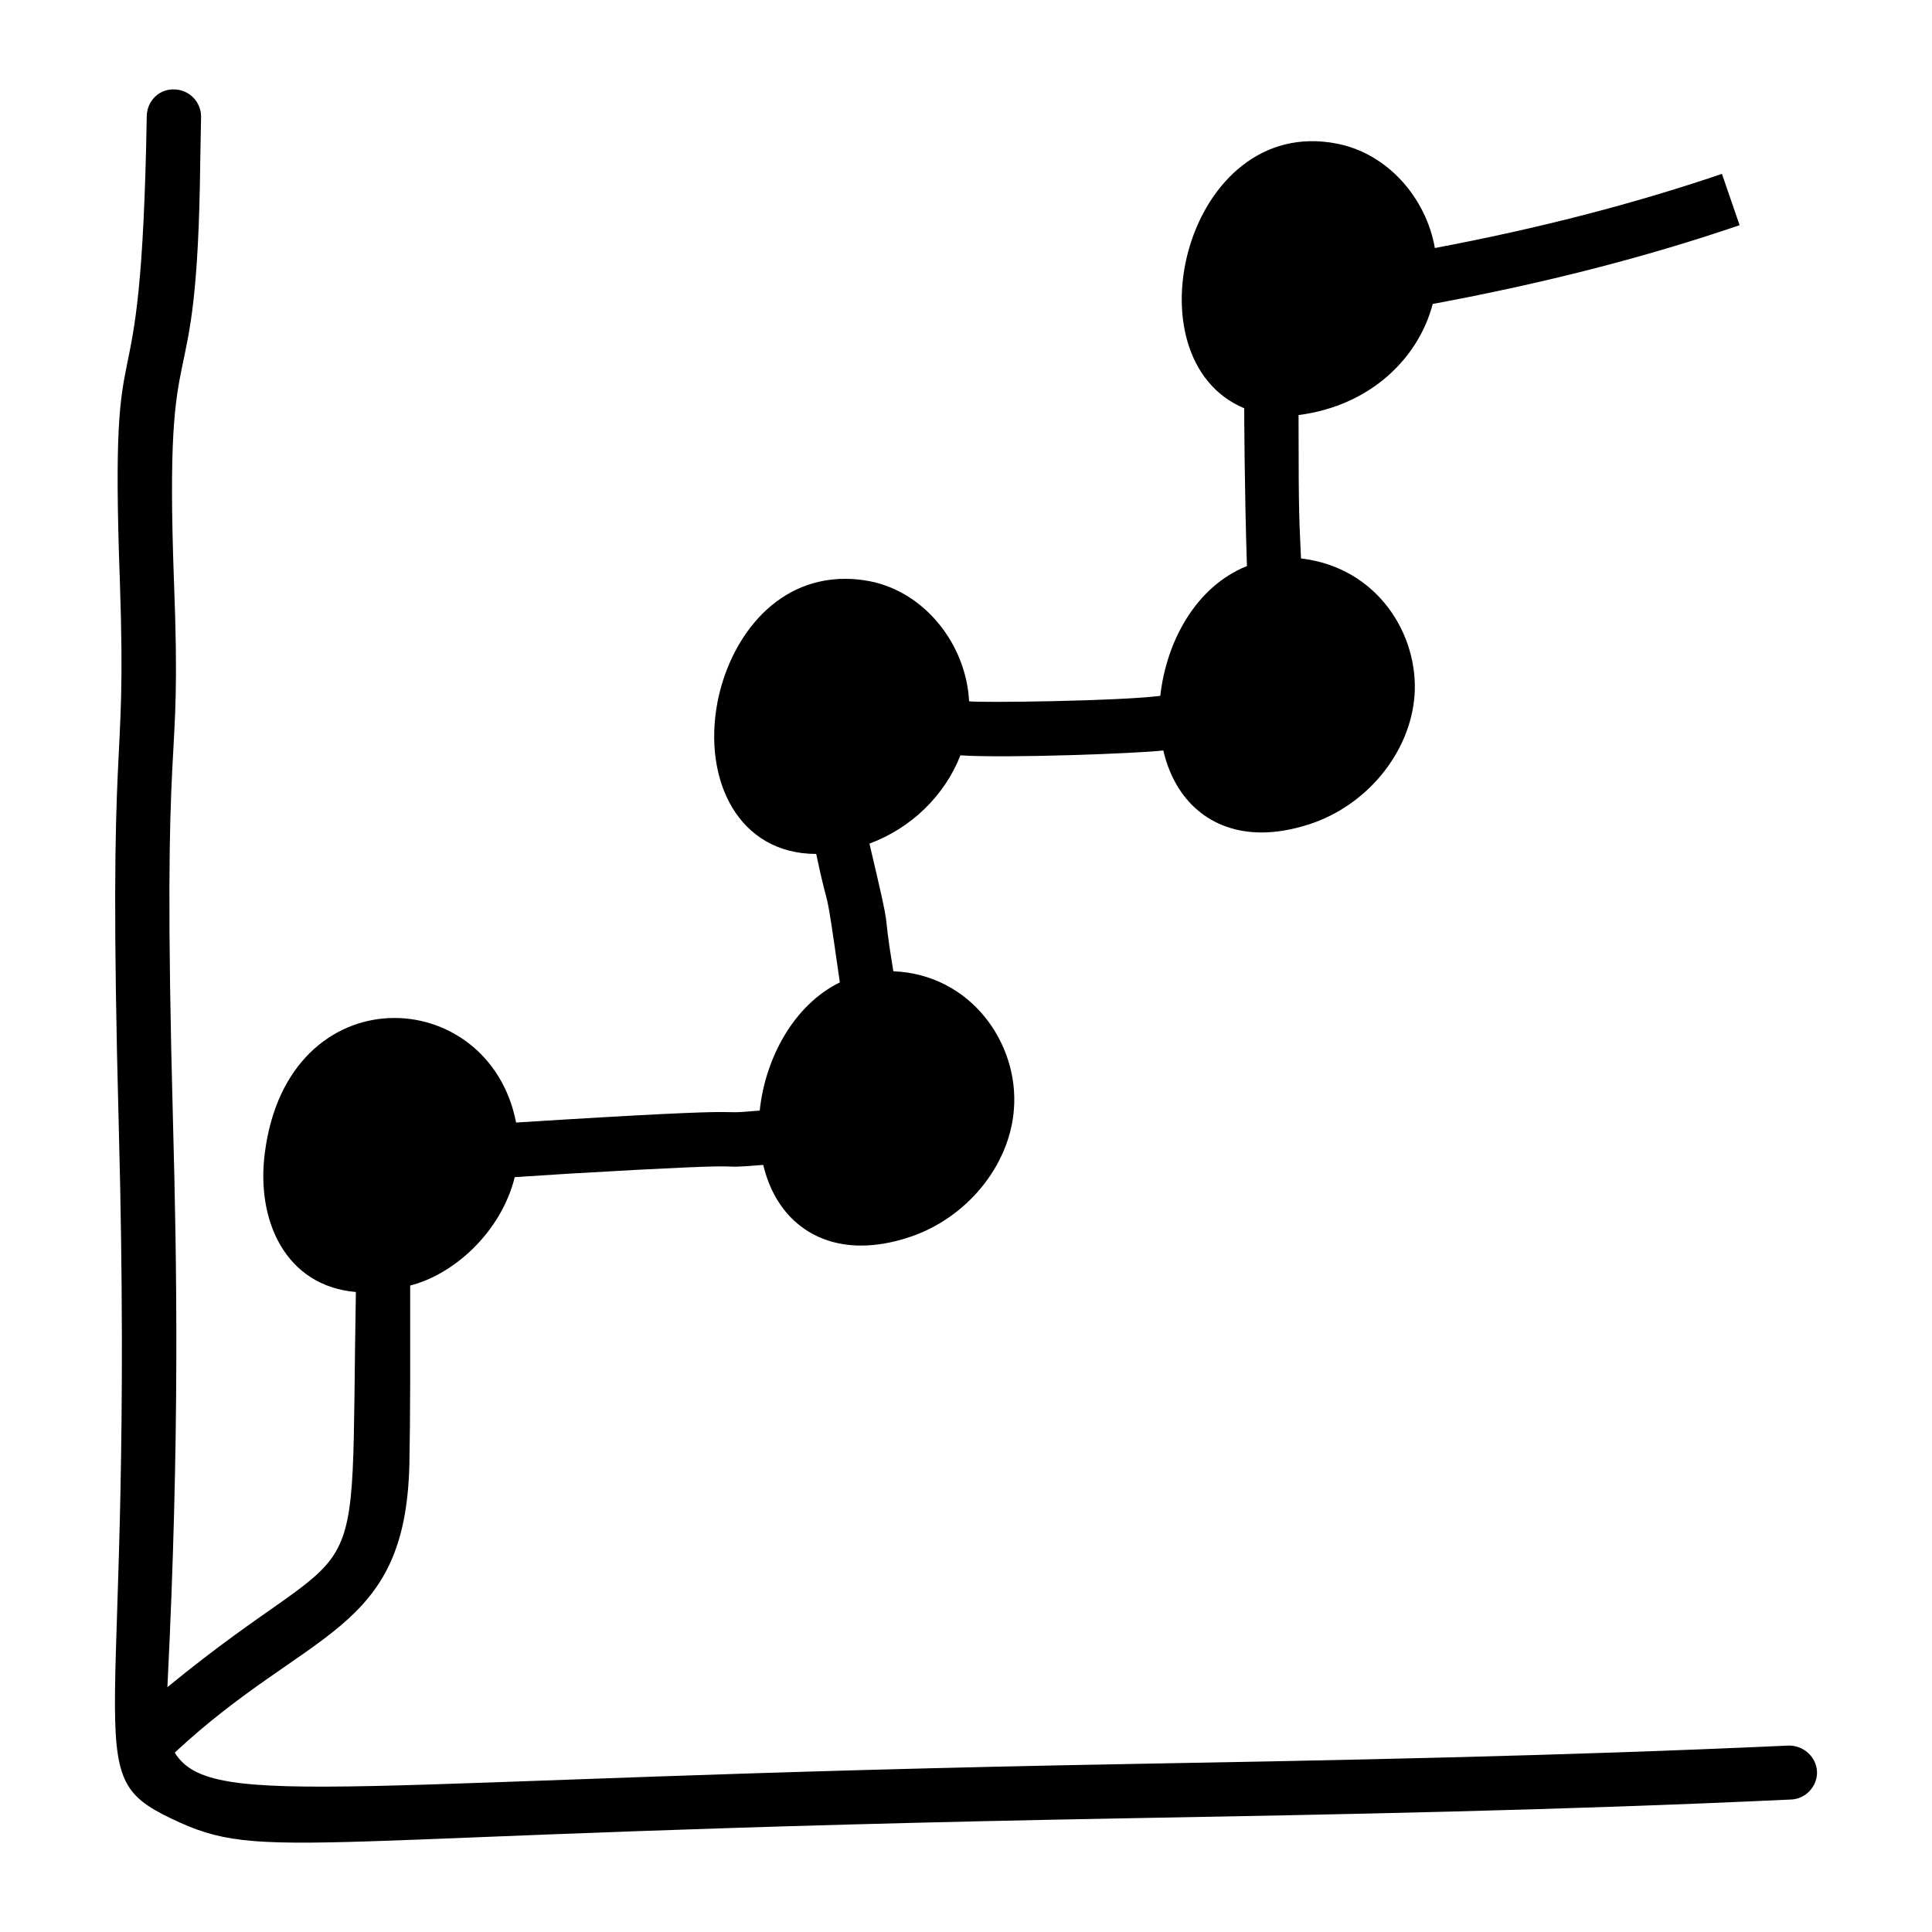 <?xml version="1.0" encoding="UTF-8"?>
<!-- Uploaded to: ICON Repo, www.svgrepo.com, Generator: ICON Repo Mixer Tools -->
<svg fill="#000000" width="800px" height="800px" version="1.1" viewBox="144 144 512 512" xmlns="http://www.w3.org/2000/svg">
 <path d="m625.53 613.41c0.145 3.957-2.949 7.34-6.91 7.484-61.465 2.879-119.55 3.957-175.69 4.965-222.58 4.004-228.22 12.25-253.56 0.07-25.602-12.246-9.465-17.578-13.887-183.09-3.004-112.33 2.18-89.445 0.289-144.66-2.894-79.539 5.59-33.082 7.121-123.43 0.07-3.957 3.238-7.199 7.269-7.055 4.031 0.07 7.199 3.383 7.125 7.34-0.07 4.246-0.141 8.062-0.215 11.66-0.812 71.305-9.664 36.941-6.981 110.98 2.246 57.438-3.359 28.75-0.215 144.74 0.953 36.031 1.812 82.273-1.512 148.7 54.238-44.473 48.371-16.789 49.949-104.72-18.574-1.582-26.523-18.844-24.113-36.992 6.144-47.371 59.336-44.91 66.574-7.918 72.582-4.582 48.594-1.777 64.559-3.168 1.441-13.746 8.926-27.926 21.23-33.973-4.32-30.25-2.332-15.383-6.262-34.043-20.602 0-30.031-19.5-26.199-40.016 3.094-16.34 14.754-32.891 33.898-32.891 2.16 0 4.316 0.215 6.551 0.648 14.539 2.879 25.48 16.699 26.27 31.812 2.992 0.43 39.969-0.066 50.668-1.441 1.582-14.324 9.355-28.934 22.961-34.402-0.68-21.207-0.719-41.086-0.719-41.816-31.426-13.145-15.285-78.098 24.688-70.102 13.172 2.59 23.465 14.18 25.84 27.637 27.492-5.184 52.539-11.66 76.074-19.648l4.68 13.602c-25.117 8.566-51.891 15.402-81.328 20.871-3.695 14.203-16.359 26.977-35.555 29.438 0 28.625 0.234 27.625 0.648 38 20.422 2.406 31.254 20.359 30.086 36.348-1.152 15.113-12.594 29.148-27.926 34.113-4.461 1.441-8.707 2.16-12.594 2.16-13.387 0-22.961-8.348-26.055-21.734-6.875 0.816-41.82 2.094-53.766 1.297-4.176 10.652-13.027 19.289-24.109 23.391 6.606 28.082 2.957 13.59 6.332 33.828 20.508 0.82 33.301 19.09 31.957 36.492-1.078 15.043-12.594 29.078-27.926 34.043-4.391 1.441-8.637 2.16-12.594 2.16-13.242 0-22.816-8.203-25.91-21.375-17.898 1.414 7.324-1.133-51.246 2.305l-14.609 0.934c-3.648 14.68-16.258 25.855-27.711 28.719 0 18.828 0.055 34.262-0.215 47.43-1.082 45.027-26.633 43.23-62.184 76.363 9.754 15.855 46.105 6.727 252.41 3.023 55.996-1.008 114-2.086 175.25-4.894 3.883-0.078 7.336 2.875 7.551 6.832z"/>
</svg>